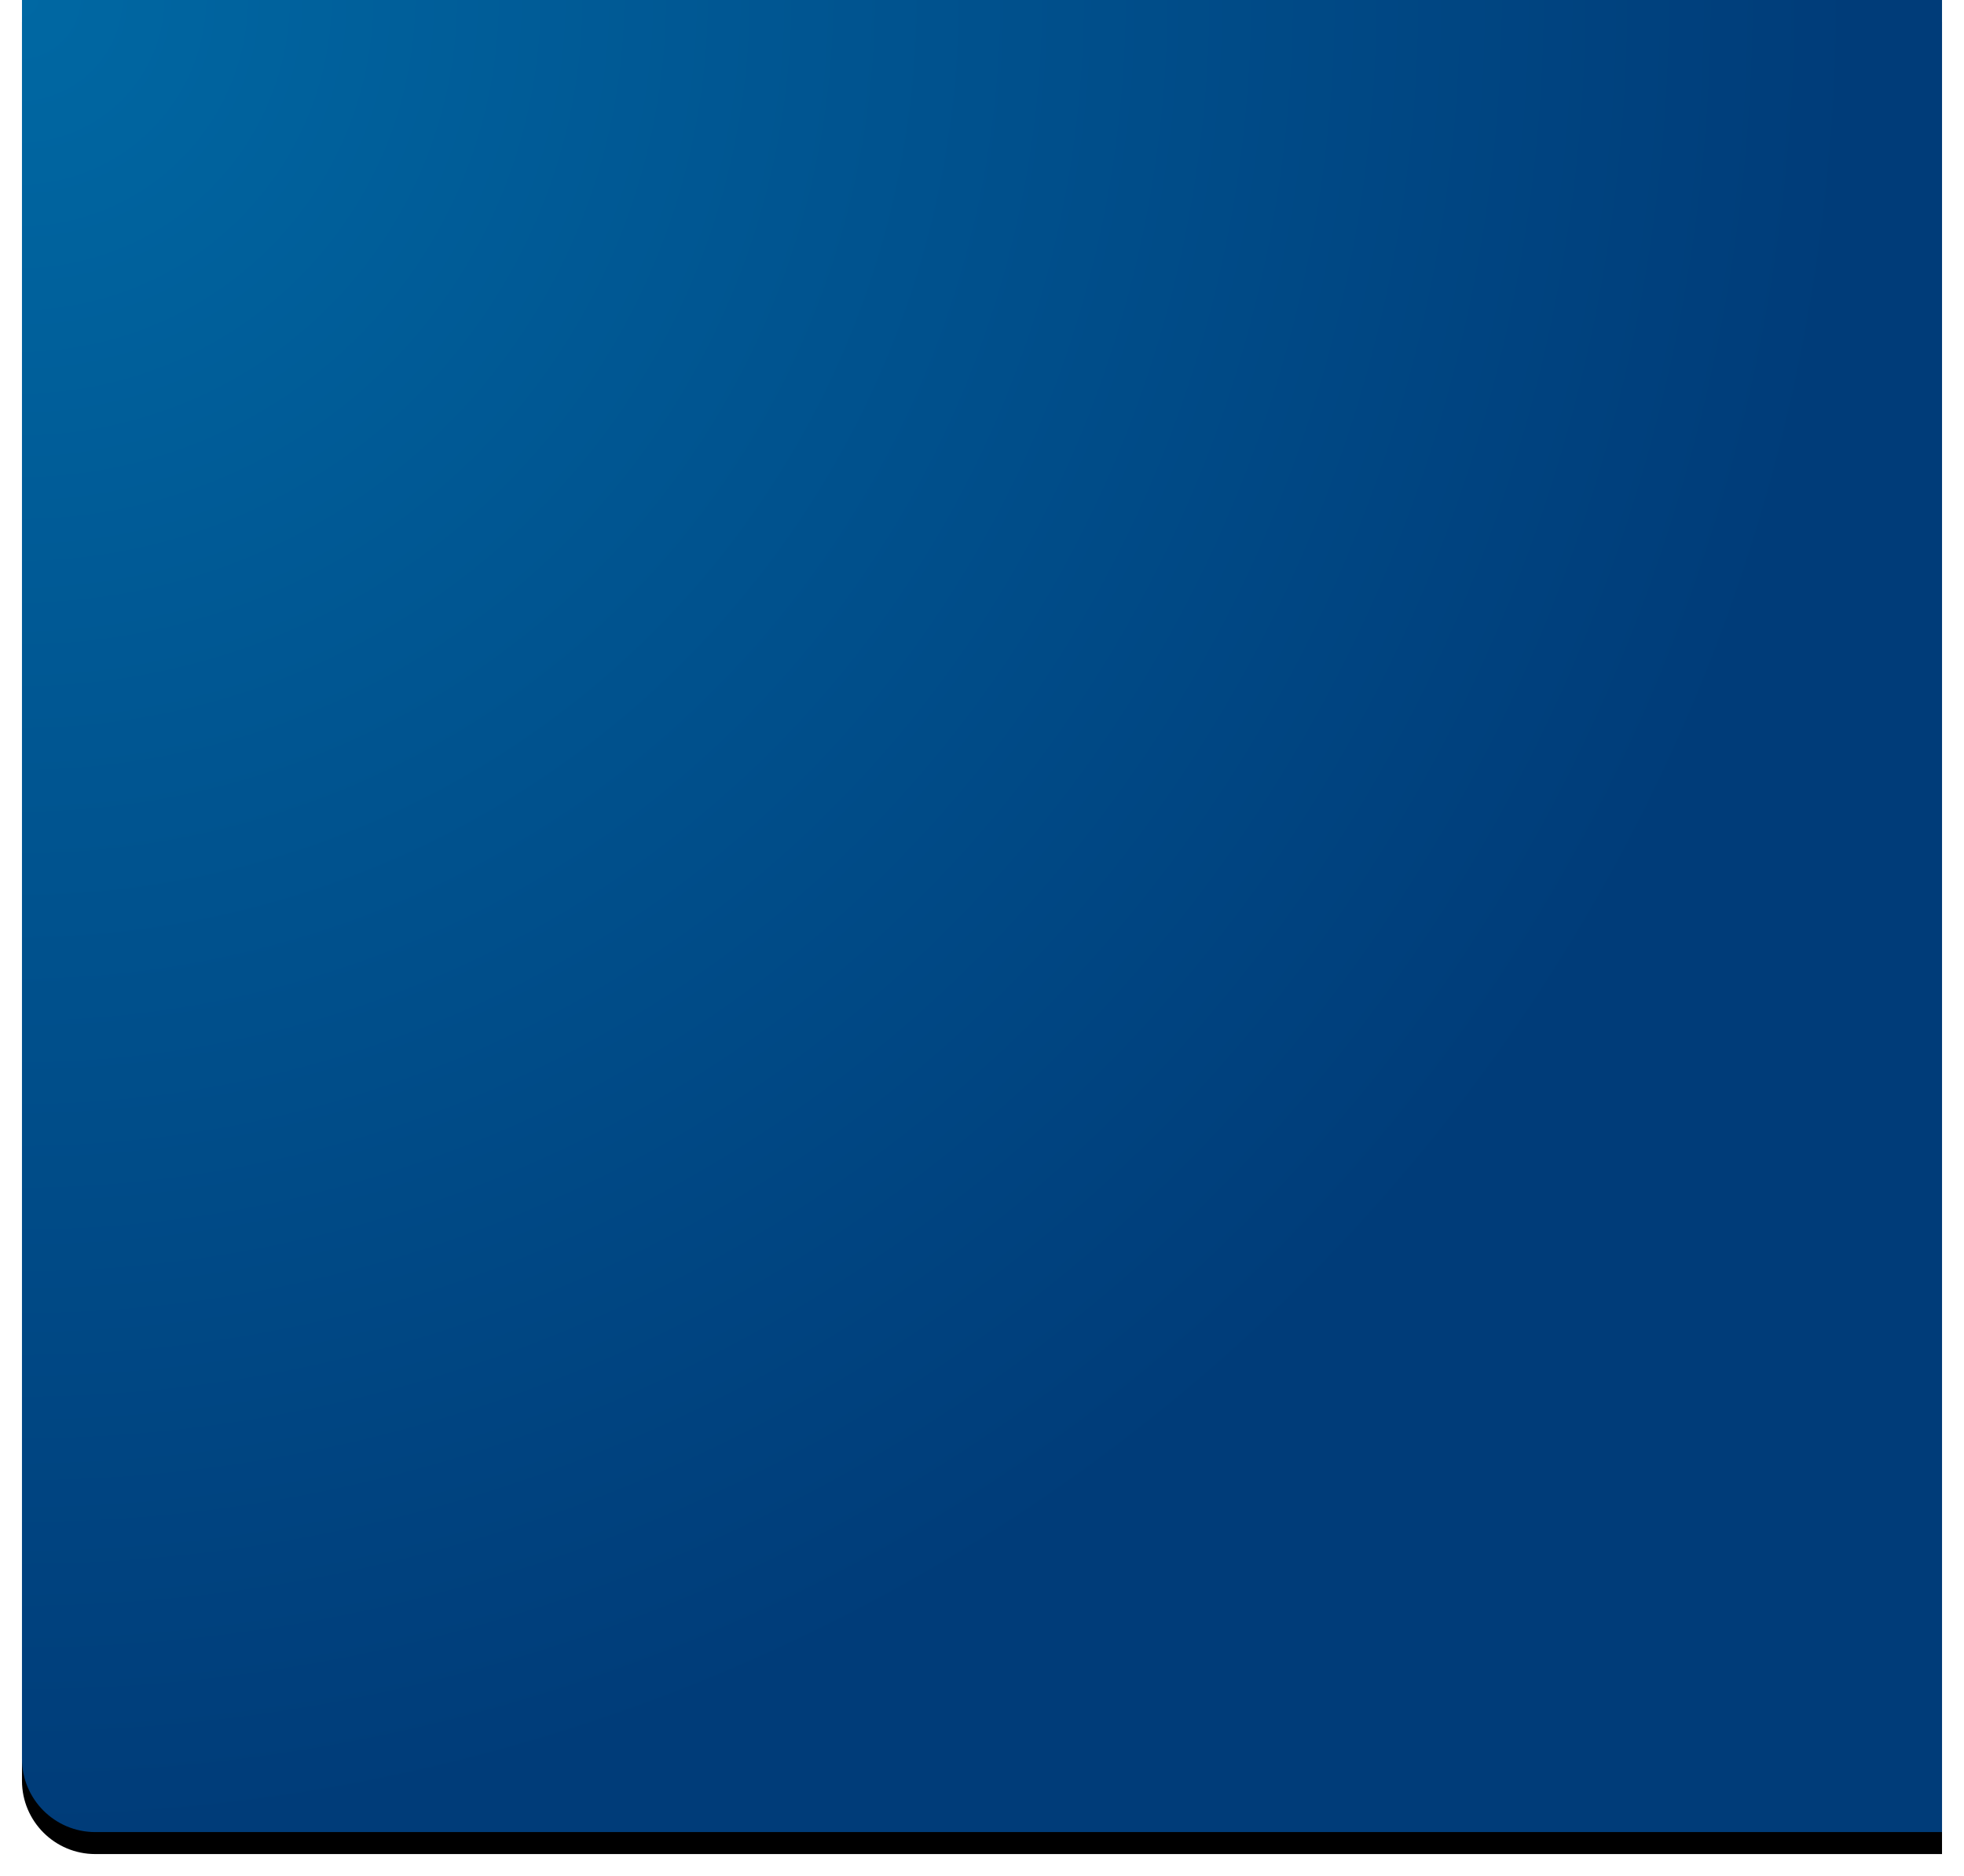 <?xml version="1.0" encoding="UTF-8"?>
<svg width="268px" height="256px" viewBox="0 0 268 256" version="1.1" xmlns="http://www.w3.org/2000/svg" xmlns:xlink="http://www.w3.org/1999/xlink">
    <!-- Generator: Sketch 48.2 (47327) - http://www.bohemiancoding.com/sketch -->
    <title>Rectangle 2 Copy 11</title>
    <desc>Created with Sketch.</desc>
    <defs>
        <radialGradient cx="0%" cy="0%" fx="0%" fy="0%" r="100%" gradientTransform="translate(0,0),scale(0.954,1),rotate(90),translate(-0,-0)" id="radialGradient-1">
            <stop stop-color="#0068A3" offset="0%"></stop>
            <stop stop-color="#003C79" offset="100%"></stop>
        </radialGradient>
        <path d="M120,1262 L382,1262 L382,1512 L130,1512 C124.477,1512 120,1507.523 120,1502 L120,1262 Z" id="path-2"></path>
        <filter x="-2.3%" y="-1.2%" width="104.6%" height="104.8%" filterUnits="objectBoundingBox" id="filter-3">
            <feOffset dx="0" dy="3" in="SourceAlpha" result="shadowOffsetOuter1"></feOffset>
            <feGaussianBlur stdDeviation="1.5" in="shadowOffsetOuter1" result="shadowBlurOuter1"></feGaussianBlur>
            <feColorMatrix values="0 0 0 0 0   0 0 0 0 0   0 0 0 0 0  0 0 0 0.1 0" type="matrix" in="shadowBlurOuter1"></feColorMatrix>
        </filter>
    </defs>
    <g id="03b-Numbers---scroll" stroke="none" stroke-width="1" fill="none" fill-rule="evenodd" transform="translate(-117, -1262)">
        <g id="Rectangle-2-Copy-11">
            <use fill="black" fill-opacity="1" filter="url(#filter-3)" xlink:href="#path-2"></use>
            <use fill="url(#radialGradient-1)" fill-rule="evenodd" xlink:href="#path-2"></use>
        </g>
    </g>
</svg>